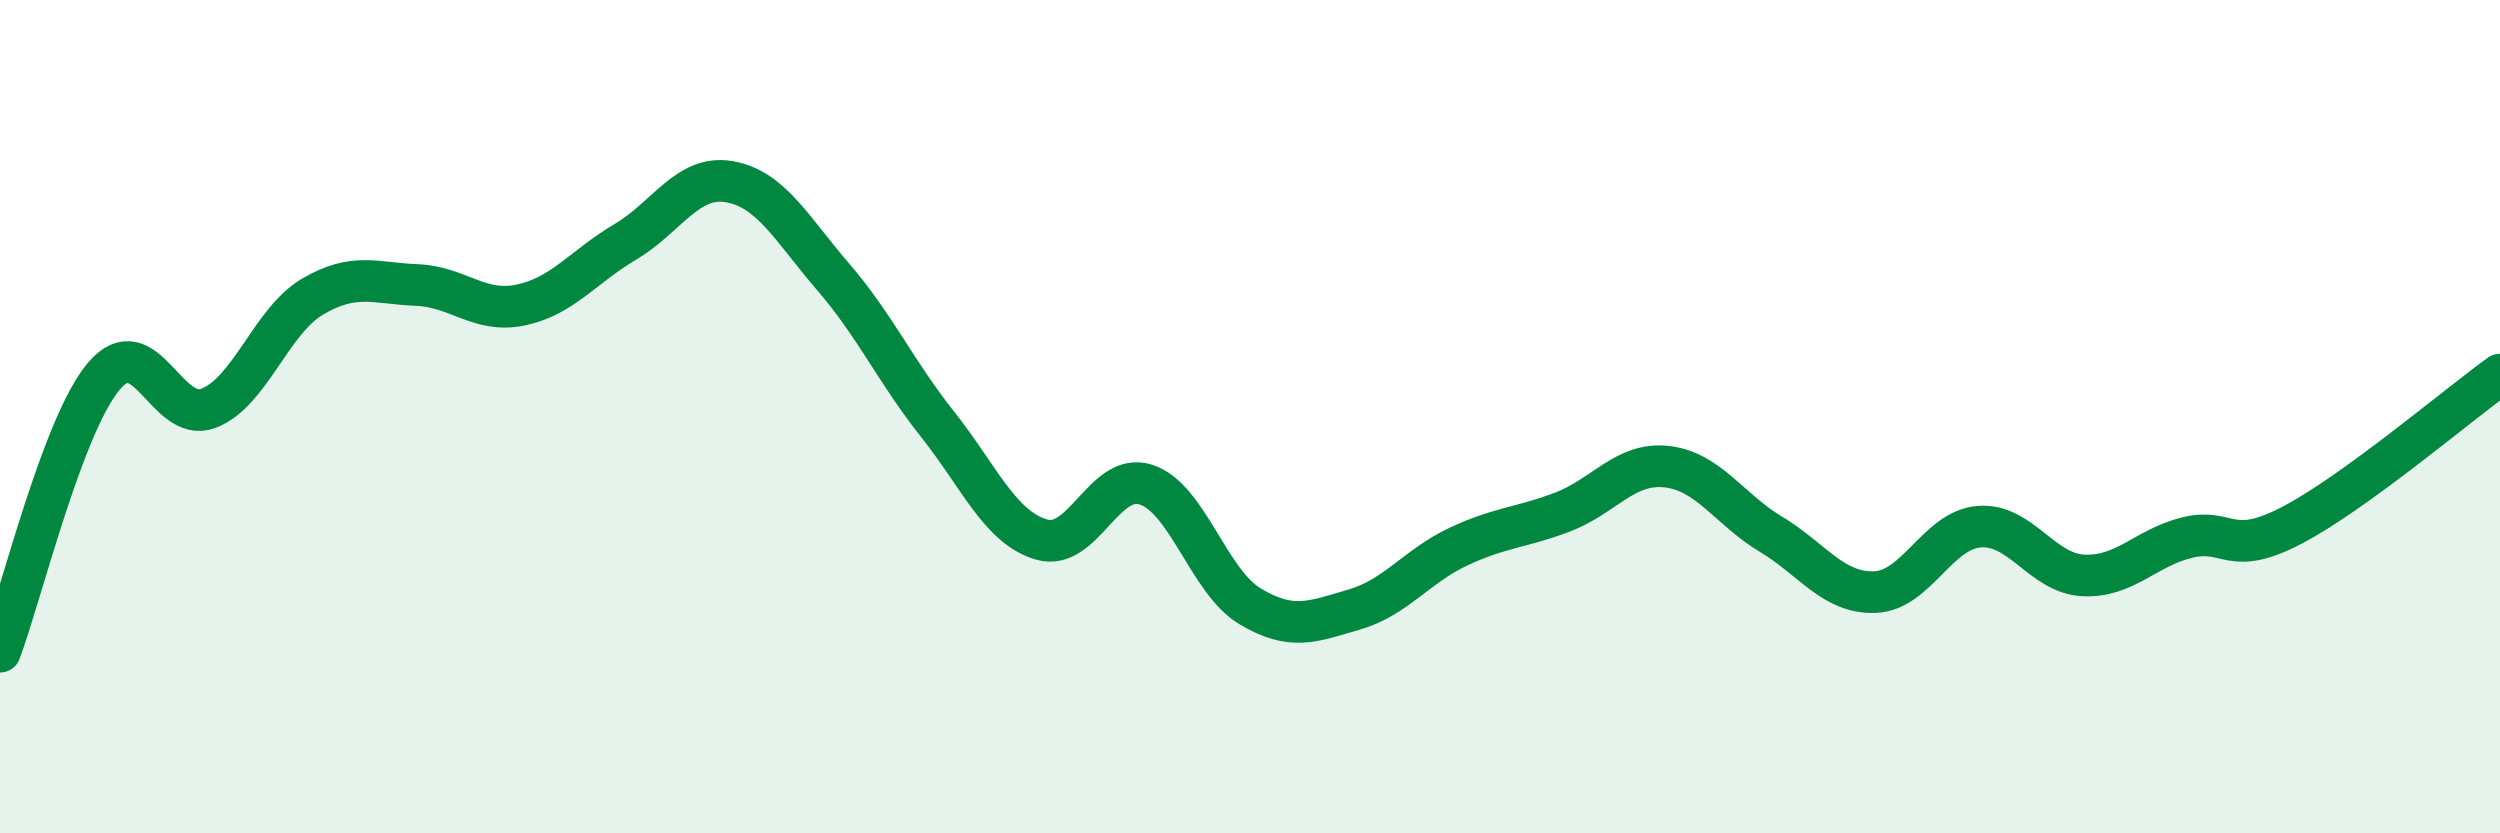 
    <svg width="60" height="20" viewBox="0 0 60 20" xmlns="http://www.w3.org/2000/svg">
      <path
        d="M 0,15.64 C 0.5,14.32 1.5,10.19 2.5,9.02 C 3.5,7.85 4,10.18 5,9.8 C 6,9.42 6.5,7.71 7.5,7.12 C 8.5,6.53 9,6.8 10,6.84 C 11,6.88 11.5,7.53 12.5,7.32 C 13.5,7.11 14,6.4 15,5.81 C 16,5.22 16.5,4.19 17.5,4.36 C 18.5,4.53 19,5.49 20,6.65 C 21,7.81 21.5,8.92 22.5,10.18 C 23.5,11.44 24,12.66 25,12.95 C 26,13.24 26.5,11.31 27.5,11.63 C 28.5,11.95 29,13.95 30,14.55 C 31,15.15 31.5,14.92 32.5,14.63 C 33.5,14.34 34,13.59 35,13.12 C 36,12.65 36.5,12.67 37.5,12.29 C 38.5,11.91 39,11.09 40,11.2 C 41,11.31 41.5,12.22 42.5,12.82 C 43.5,13.42 44,14.25 45,14.21 C 46,14.17 46.5,12.72 47.5,12.64 C 48.5,12.56 49,13.76 50,13.81 C 51,13.86 51.5,13.14 52.5,12.9 C 53.5,12.66 53.5,13.39 55,12.61 C 56.5,11.83 59,9.71 60,8.99L60 20L0 20Z"
        fill="#008740"
        opacity="0.1"
        stroke-linecap="round"
        stroke-linejoin="round"
      />
      <path
        d="M 0,15.64 C 0.5,14.32 1.5,10.19 2.5,9.02 C 3.5,7.85 4,10.18 5,9.8 C 6,9.42 6.5,7.71 7.5,7.12 C 8.5,6.53 9,6.8 10,6.84 C 11,6.88 11.5,7.53 12.5,7.32 C 13.5,7.11 14,6.4 15,5.81 C 16,5.22 16.5,4.19 17.5,4.36 C 18.5,4.53 19,5.49 20,6.65 C 21,7.81 21.5,8.92 22.5,10.18 C 23.5,11.44 24,12.66 25,12.95 C 26,13.24 26.5,11.31 27.5,11.63 C 28.5,11.95 29,13.95 30,14.55 C 31,15.15 31.5,14.92 32.5,14.63 C 33.5,14.34 34,13.59 35,13.12 C 36,12.65 36.5,12.67 37.5,12.29 C 38.5,11.91 39,11.09 40,11.2 C 41,11.31 41.5,12.22 42.5,12.82 C 43.5,13.42 44,14.25 45,14.21 C 46,14.17 46.5,12.72 47.5,12.64 C 48.5,12.56 49,13.76 50,13.81 C 51,13.86 51.5,13.14 52.5,12.9 C 53.5,12.66 53.5,13.39 55,12.61 C 56.5,11.83 59,9.71 60,8.99"
        stroke="#008740"
        stroke-width="1"
        fill="none"
        stroke-linecap="round"
        stroke-linejoin="round"
      />
    </svg>
  